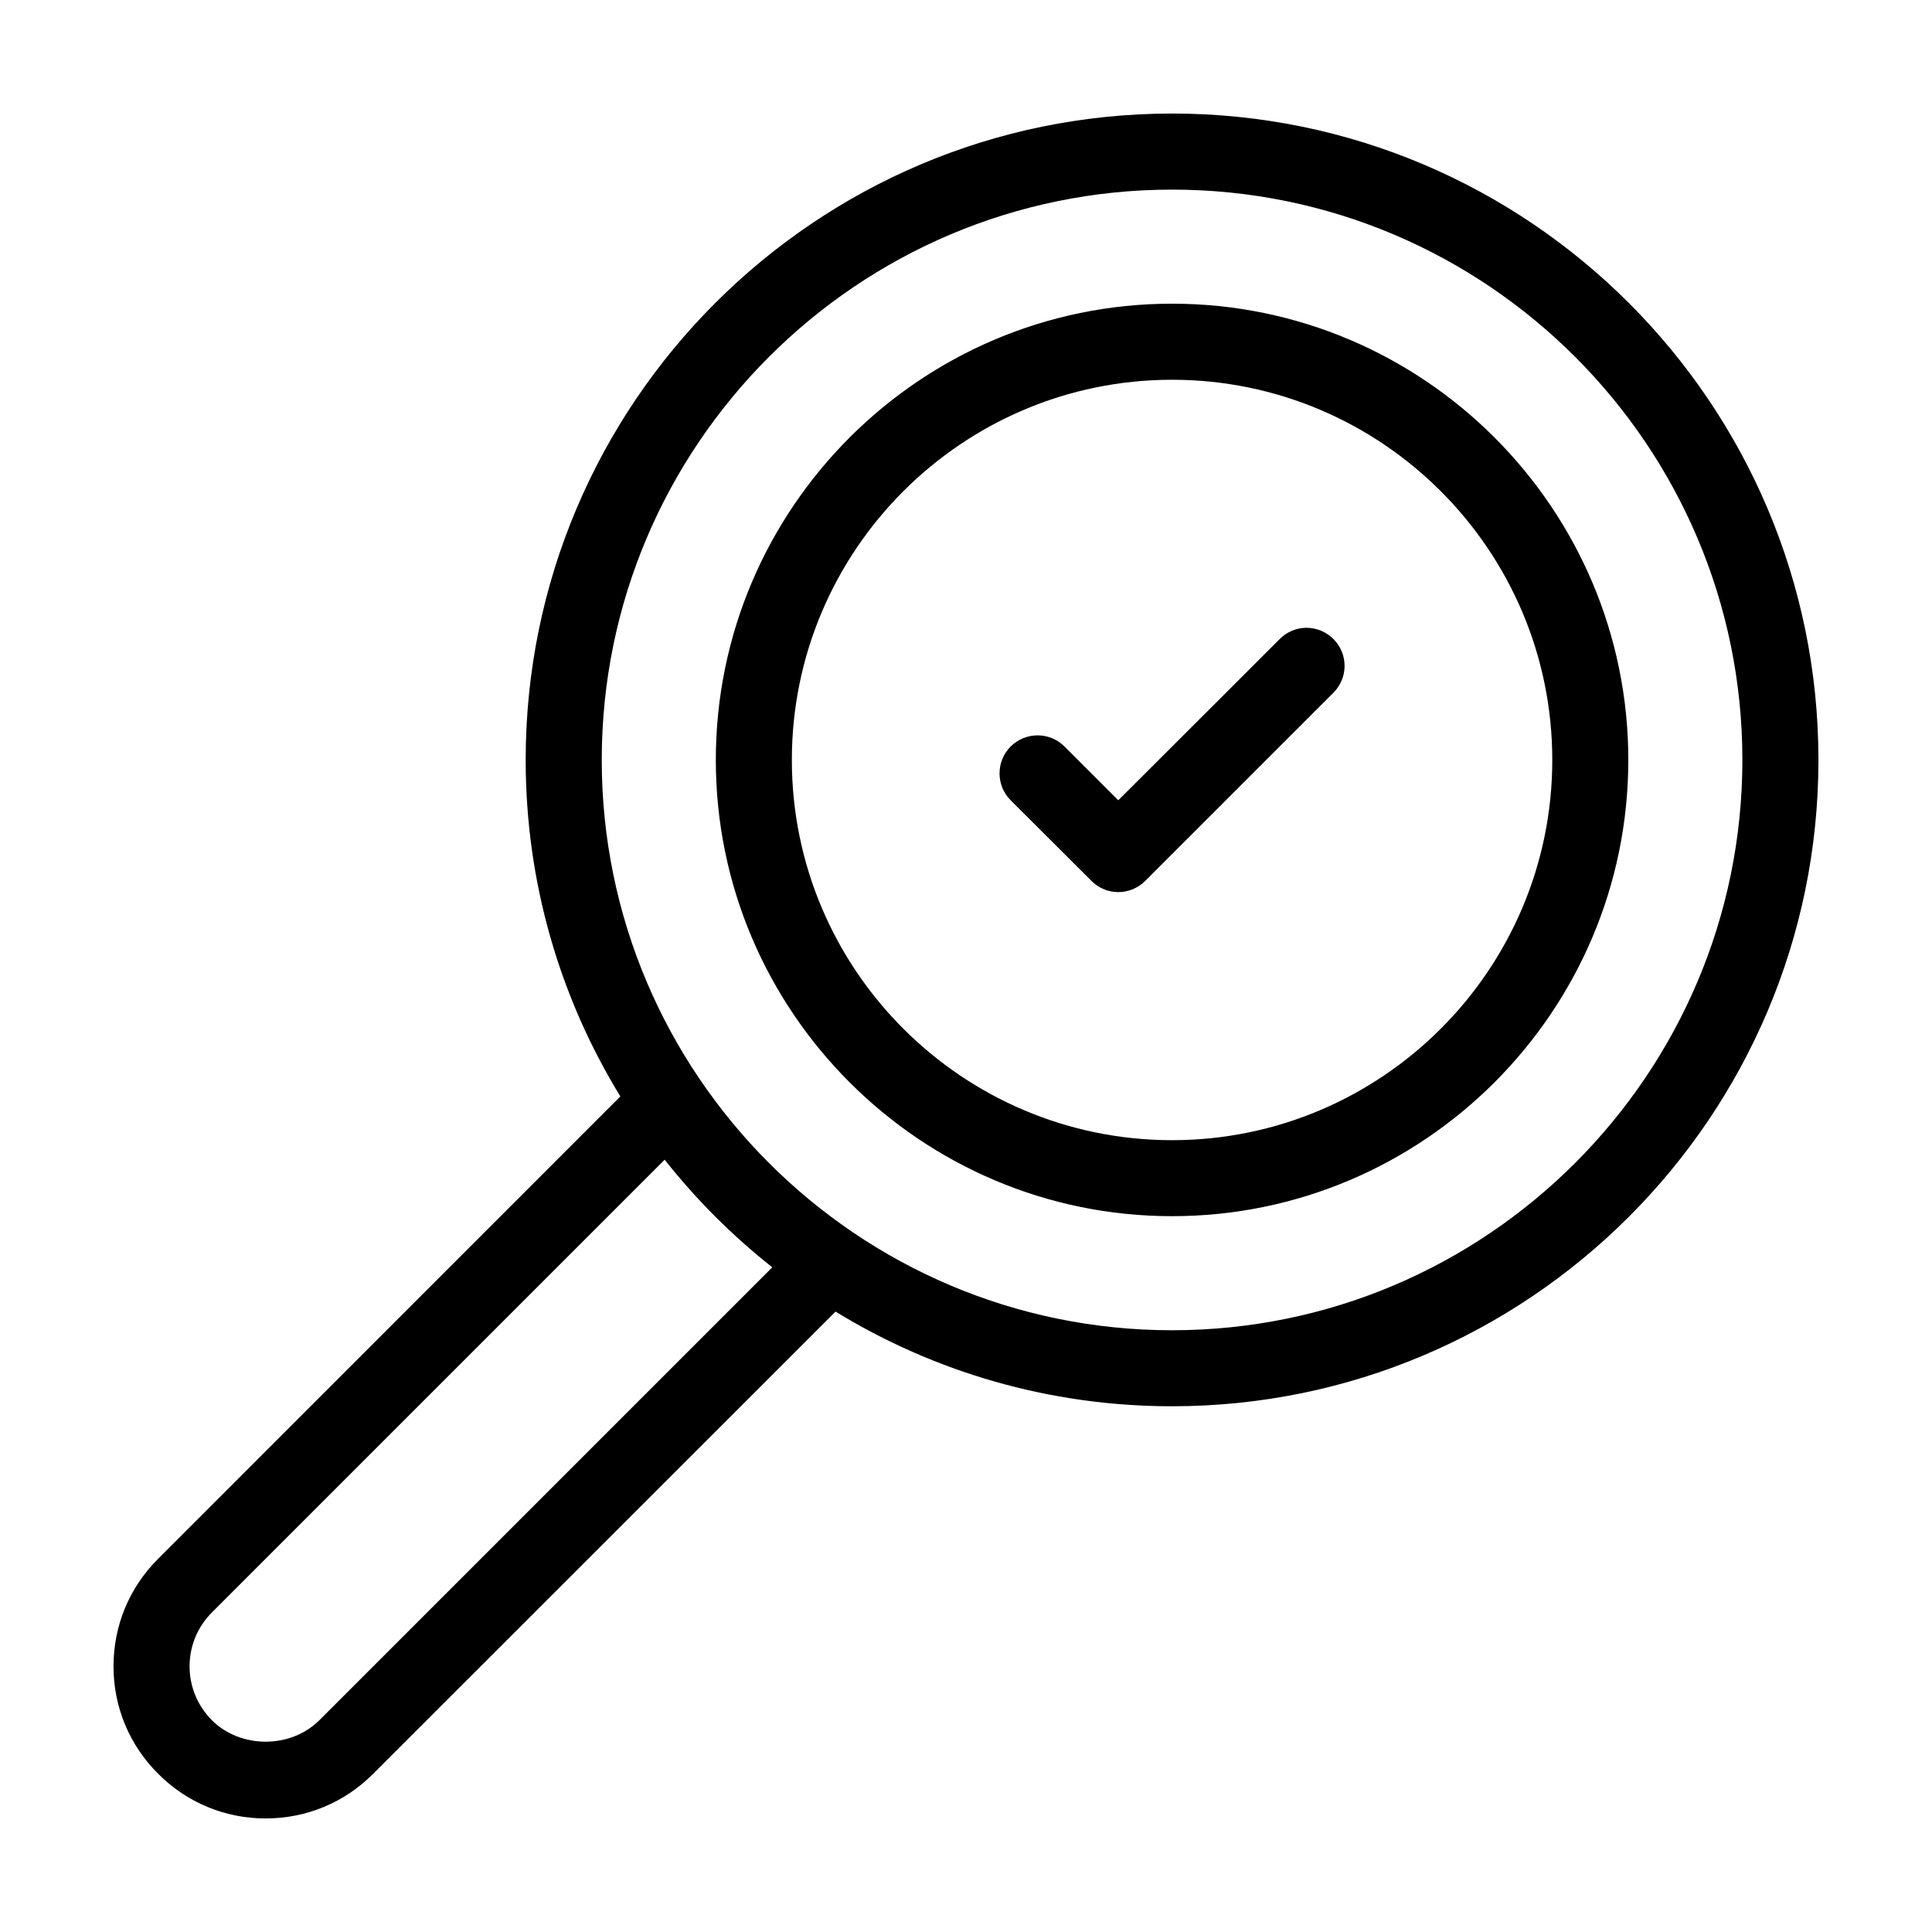 <?xml version="1.0" encoding="UTF-8"?>
<!-- The Best Svg Icon site in the world: iconSvg.co, Visit us! https://iconsvg.co -->
<svg fill="#000000" width="800px" height="800px" version="1.1" viewBox="144 144 512 512" xmlns="http://www.w3.org/2000/svg">
 <path d="m454.61 174.09c-94.465 0-171.3 76.832-171.3 171.3 0 32.648 9.168 63.176 25.09 89.176l-122.48 122.52c-7.656 7.609-11.84 17.734-11.84 28.516 0 10.73 4.18 20.859 11.84 28.465 7.609 7.656 17.734 11.84 28.465 11.84 10.781 0 20.906-4.18 28.516-11.84l122.53-122.48c25.996 15.922 56.527 25.09 89.176 25.09 94.465 0 171.3-76.832 171.3-171.3-0.004-94.461-76.836-171.29-171.3-171.29zm-225.96 425.77c-7.609 7.609-20.906 7.609-28.516 0-3.777-3.828-5.894-8.867-5.894-14.258 0-5.391 2.117-10.48 5.894-14.258l120.01-120.01c8.363 10.578 17.938 20.152 28.516 28.516zm225.96-103.33c-83.332 0-151.14-67.812-151.14-151.14 0-83.332 67.812-151.14 151.14-151.14s151.14 67.812 151.14 151.14c-0.004 83.332-67.816 151.14-151.14 151.14zm0-272.05c-66.652 0-120.91 54.262-120.91 120.91 0 66.652 54.262 120.91 120.91 120.91 66.652 0 120.91-54.262 120.91-120.91 0-66.656-54.262-120.91-120.91-120.91zm0 221.68c-55.57 0-100.76-45.191-100.76-100.76 0-55.57 45.191-100.76 100.76-100.76 55.57 0 100.76 45.191 100.76 100.76 0 55.57-45.191 100.76-100.76 100.76zm42.773-132.8c3.93 3.93 3.93 10.277 0 14.207l-49.879 49.879c-1.965 1.965-4.586 2.973-7.152 2.973-2.57 0-5.141-1.008-7.106-2.973l-21.41-21.363c-3.93-3.93-3.93-10.328 0-14.258 3.981-3.93 10.328-3.93 14.258 0l14.258 14.258 26.148-26.098 16.625-16.625c3.93-3.981 10.277-3.981 14.258 0z"/>
</svg>
